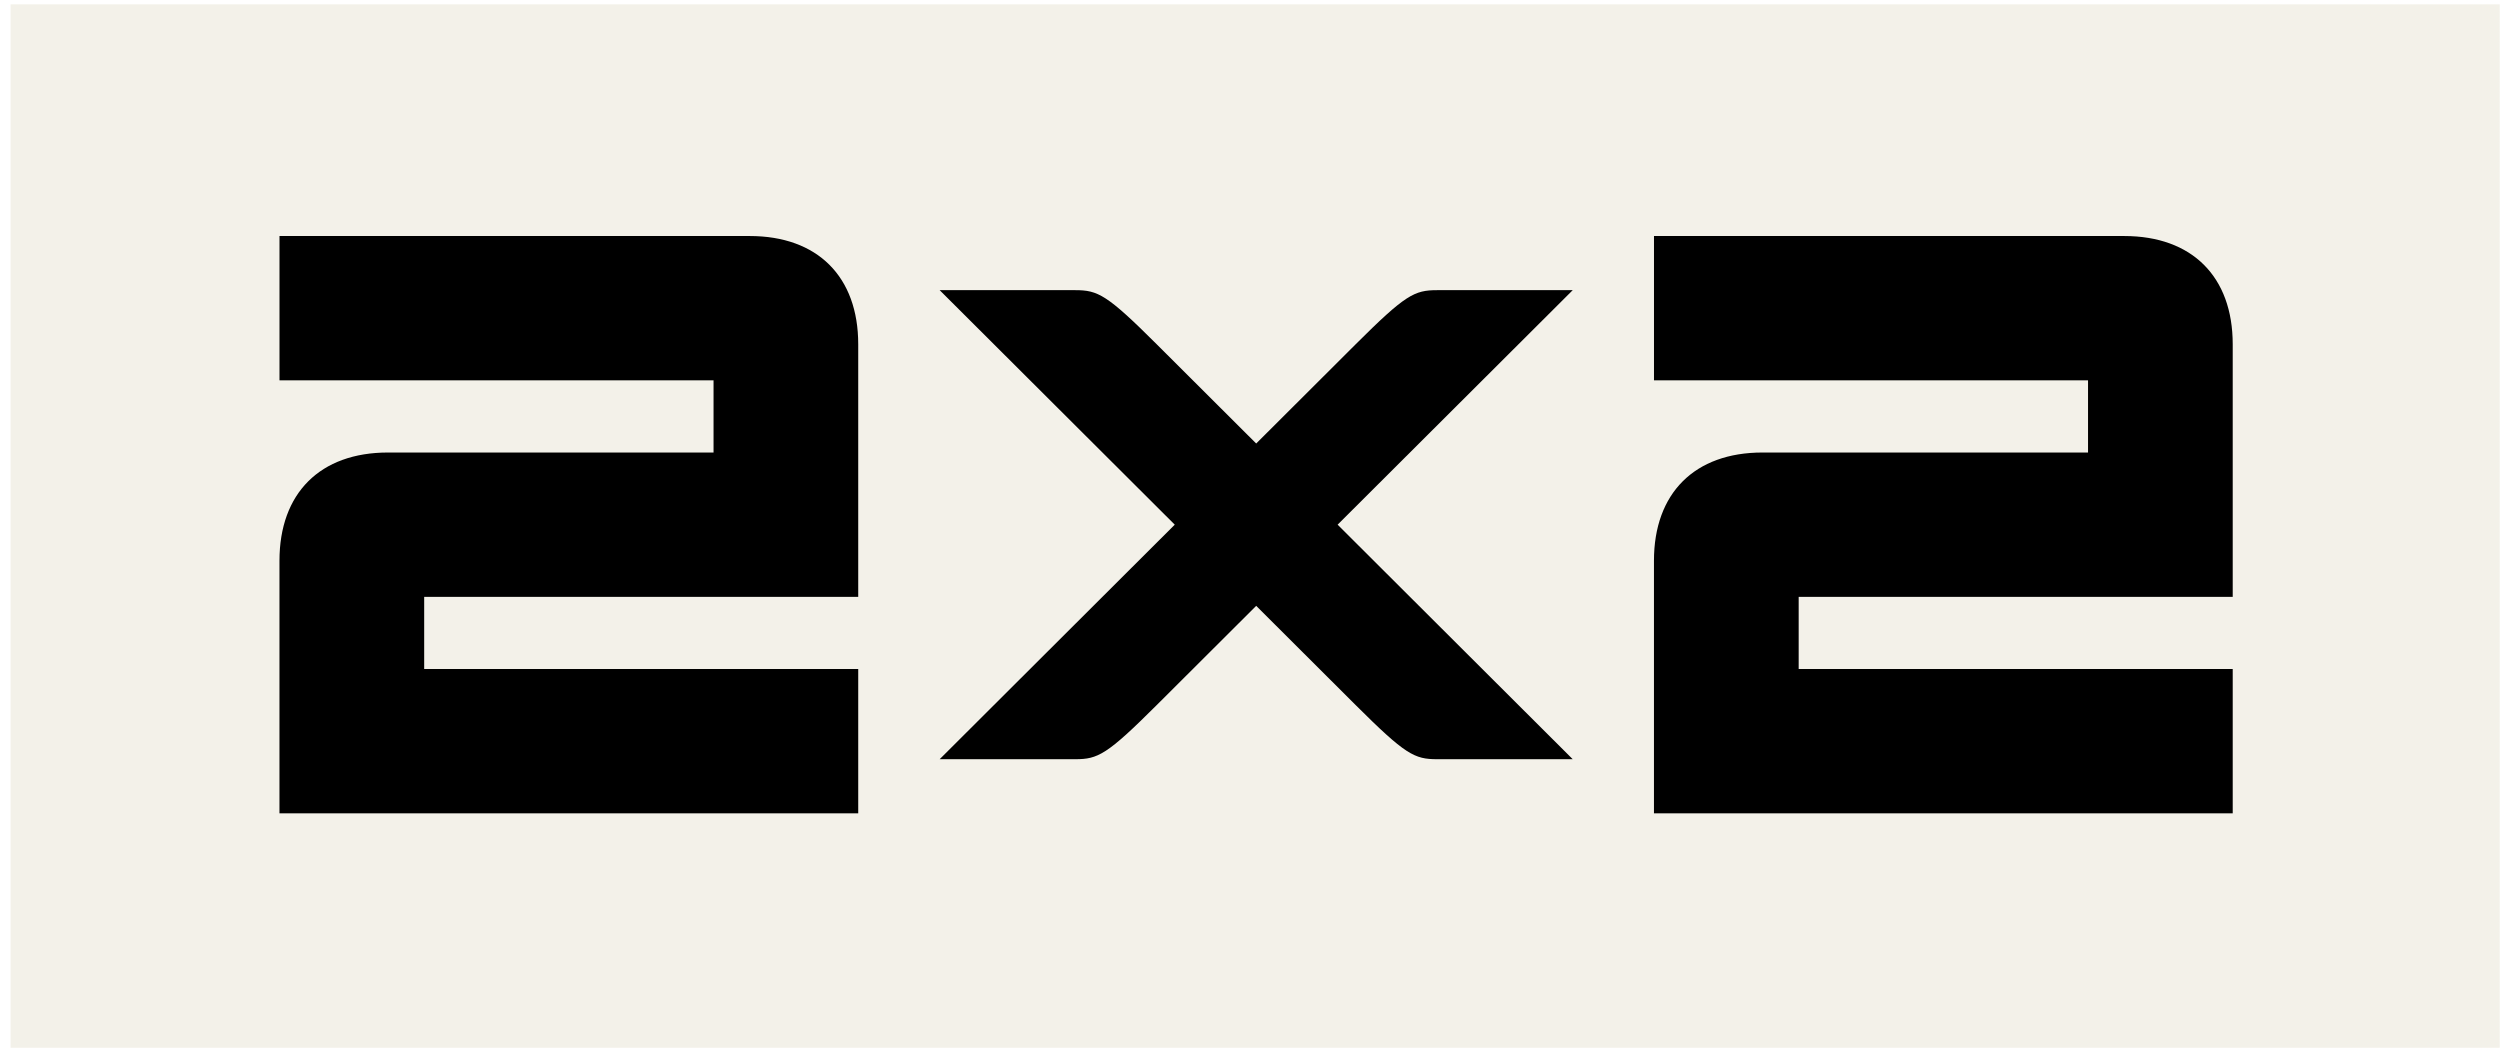 <svg width="230" height="97" viewBox="0 0 230 97" fill="none" xmlns="http://www.w3.org/2000/svg">
<g clip-path="url(#clip0_4968_8307)">
<path d="M229.973 0.397H0.973V96.397H229.973V0.397Z" fill="#EAE5D7" fill-opacity="0.54"/>
<path d="M152.167 21.714V34.992H192.099V41.631H162.149C155.908 41.631 152.164 45.366 152.164 51.591V74.829H205.41V61.551H165.478V54.912H205.41V31.674C205.41 25.449 201.666 21.714 195.425 21.714H152.164H152.167Z" fill="black"/>
<path d="M86.449 26.695L108.078 48.27L86.449 69.847H98.93C101.011 69.847 101.841 69.433 106.418 64.867C108.189 63.1 115.57 55.738 115.57 55.738C115.57 55.738 122.836 62.986 124.721 64.867C129.298 69.43 130.128 69.847 132.209 69.847H144.69L123.061 48.27L144.69 26.695H132.209C130.128 26.695 129.298 27.109 124.721 31.674C123.661 32.732 115.57 40.803 115.57 40.803C115.57 40.803 107.805 33.059 106.418 31.674C101.844 27.111 101.011 26.695 98.93 26.695H86.452H86.449Z" fill="black"/>
<path d="M25.714 21.714V34.992H65.646V41.631H35.695C29.455 41.631 25.711 45.366 25.711 51.591V74.829H78.957V61.551H39.025V54.912H78.957V31.674C78.957 25.449 75.213 21.714 68.972 21.714H25.714Z" fill="black"/>
</g>
<defs>
<clipPath id="clip0_4968_8307">
<rect width="229" height="96" fill="white" transform="translate(0.973 0.397)"/>
</clipPath>
</defs>
</svg>
